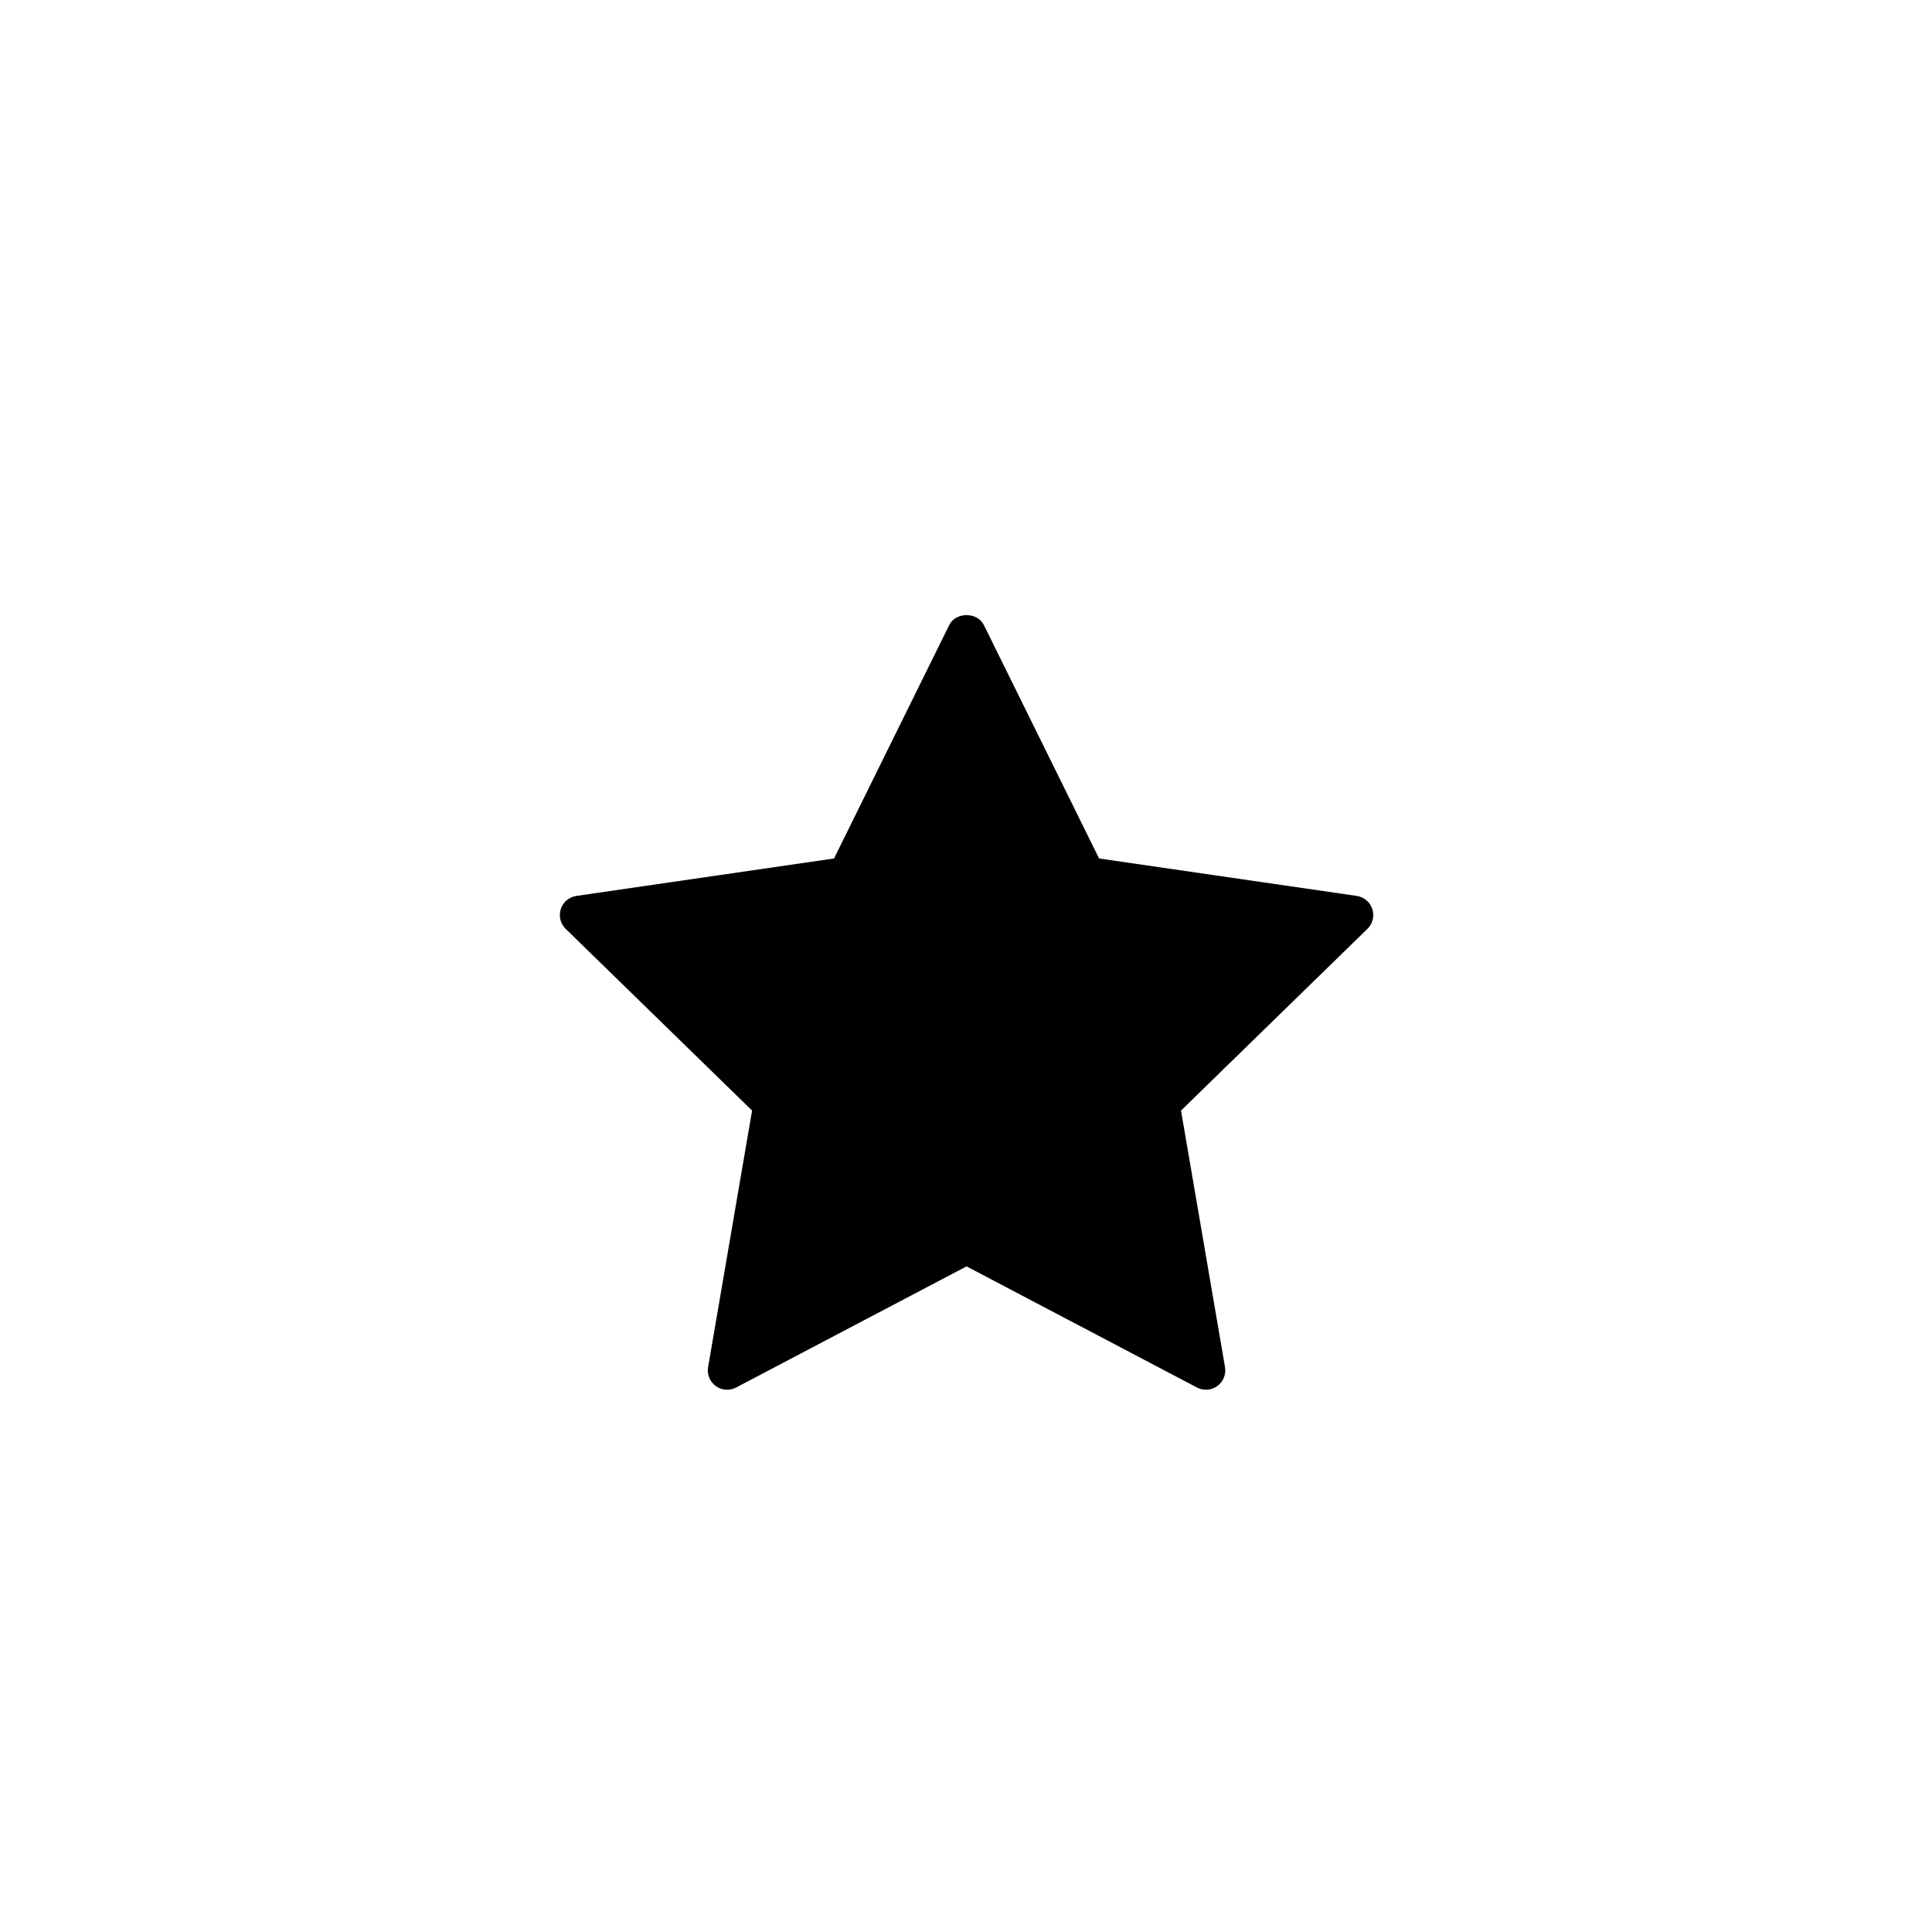 <?xml version="1.0" encoding="utf-8"?>
<!-- Generator: Adobe Illustrator 16.0.0, SVG Export Plug-In . SVG Version: 6.00 Build 0)  -->
<!DOCTYPE svg PUBLIC "-//W3C//DTD SVG 1.1//EN" "http://www.w3.org/Graphics/SVG/1.1/DTD/svg11.dtd">
<svg version="1.1" id="Layer_1" xmlns="http://www.w3.org/2000/svg" xmlns:xlink="http://www.w3.org/1999/xlink" x="0px" y="0px"
	 width="100px" height="100px" viewBox="0 0 100 100" enable-background="new 0 0 100 100" xml:space="preserve">
<g>
	<path d="M62.42,71.932c-0.159,0-0.319-0.038-0.466-0.115l-11.926-6.27l-11.926,6.27c-0.337,0.177-0.745,0.148-1.054-0.076
		c-0.308-0.224-0.462-0.603-0.397-0.978l2.277-13.28l-9.648-9.405c-0.273-0.266-0.371-0.663-0.254-1.025
		c0.118-0.362,0.432-0.626,0.809-0.681l13.334-1.938l5.963-12.083c0.336-0.683,1.457-0.683,1.793,0l5.963,12.083l13.334,1.938
		c0.377,0.055,0.69,0.319,0.809,0.681c0.117,0.362,0.02,0.759-0.254,1.025l-9.648,9.405l2.277,13.28
		c0.064,0.375-0.09,0.754-0.397,0.978C62.833,71.867,62.627,71.932,62.42,71.932z"/>
</g>
</svg>
